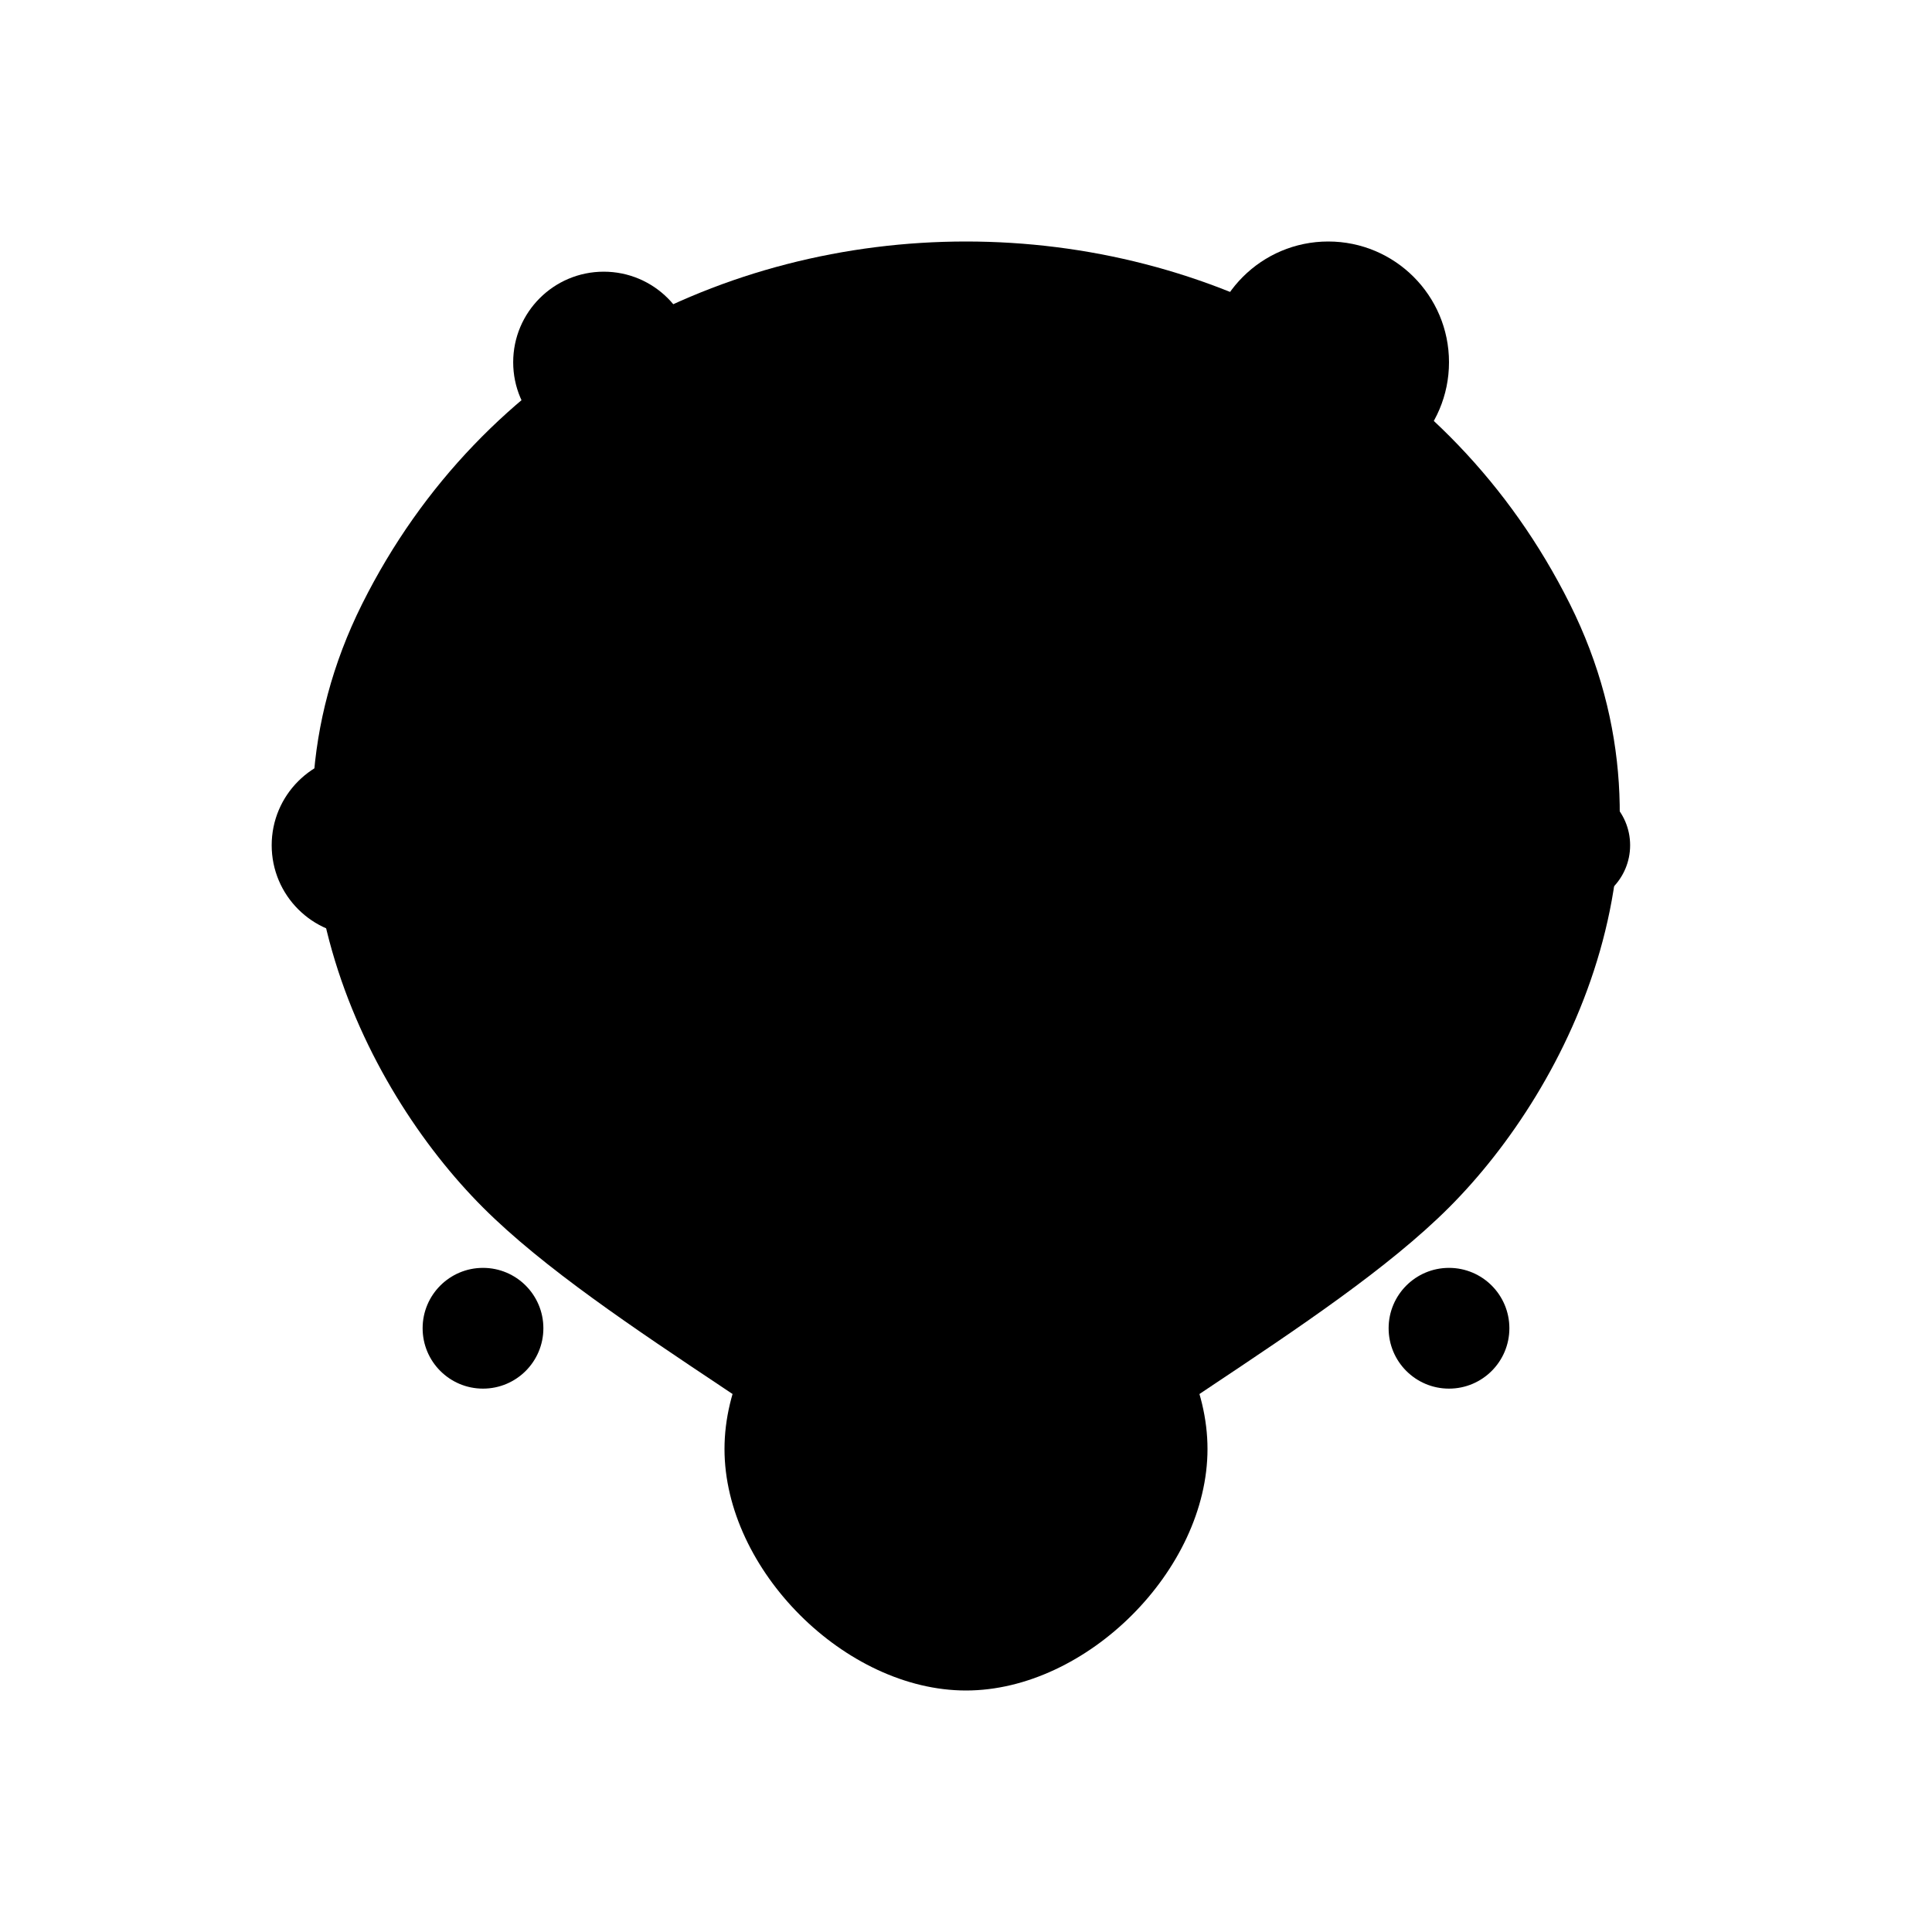 <svg width="32" height="32" viewBox="0 0 32 32" fill="none" xmlns="http://www.w3.org/2000/svg">
  <!-- Main ink splash blob -->
  <path d="M16 4C20 4 24 6 26 10C28 14 26 18 24 20C22 22 18 24 16 26C14 24 10 22 8 20C6 18 4 14 6 10C8 6 12 4 16 4Z" fill="currentColor"/>
  
  <!-- Ink arms extending from center -->
  <path d="M16 8C18 8 20 10 20 12C20 14 18 16 16 16C14 16 12 14 12 12C12 10 14 8 16 8Z" fill="currentColor"/>
  <path d="M20 12C22 12 24 14 24 16C24 18 22 20 20 20C18 20 16 18 16 16C16 14 18 12 20 12Z" fill="currentColor"/>
  <path d="M12 12C10 12 8 14 8 16C8 18 10 20 12 20C14 20 16 18 16 16C16 14 14 12 12 12Z" fill="currentColor"/>
  <path d="M16 20C18 20 20 22 20 24C20 26 18 28 16 28C14 28 12 26 12 24C12 22 14 20 16 20Z" fill="currentColor"/>
  
  <!-- Small droplets -->
  <circle cx="22" cy="6" r="2" fill="currentColor"/>
  <circle cx="10" cy="6" r="1.5" fill="currentColor"/>
  <circle cx="26" cy="14" r="1" fill="currentColor"/>
  <circle cx="6" cy="14" r="1.5" fill="currentColor"/>
  <circle cx="24" cy="22" r="1" fill="currentColor"/>
  <circle cx="8" cy="22" r="1" fill="currentColor"/>
</svg>
